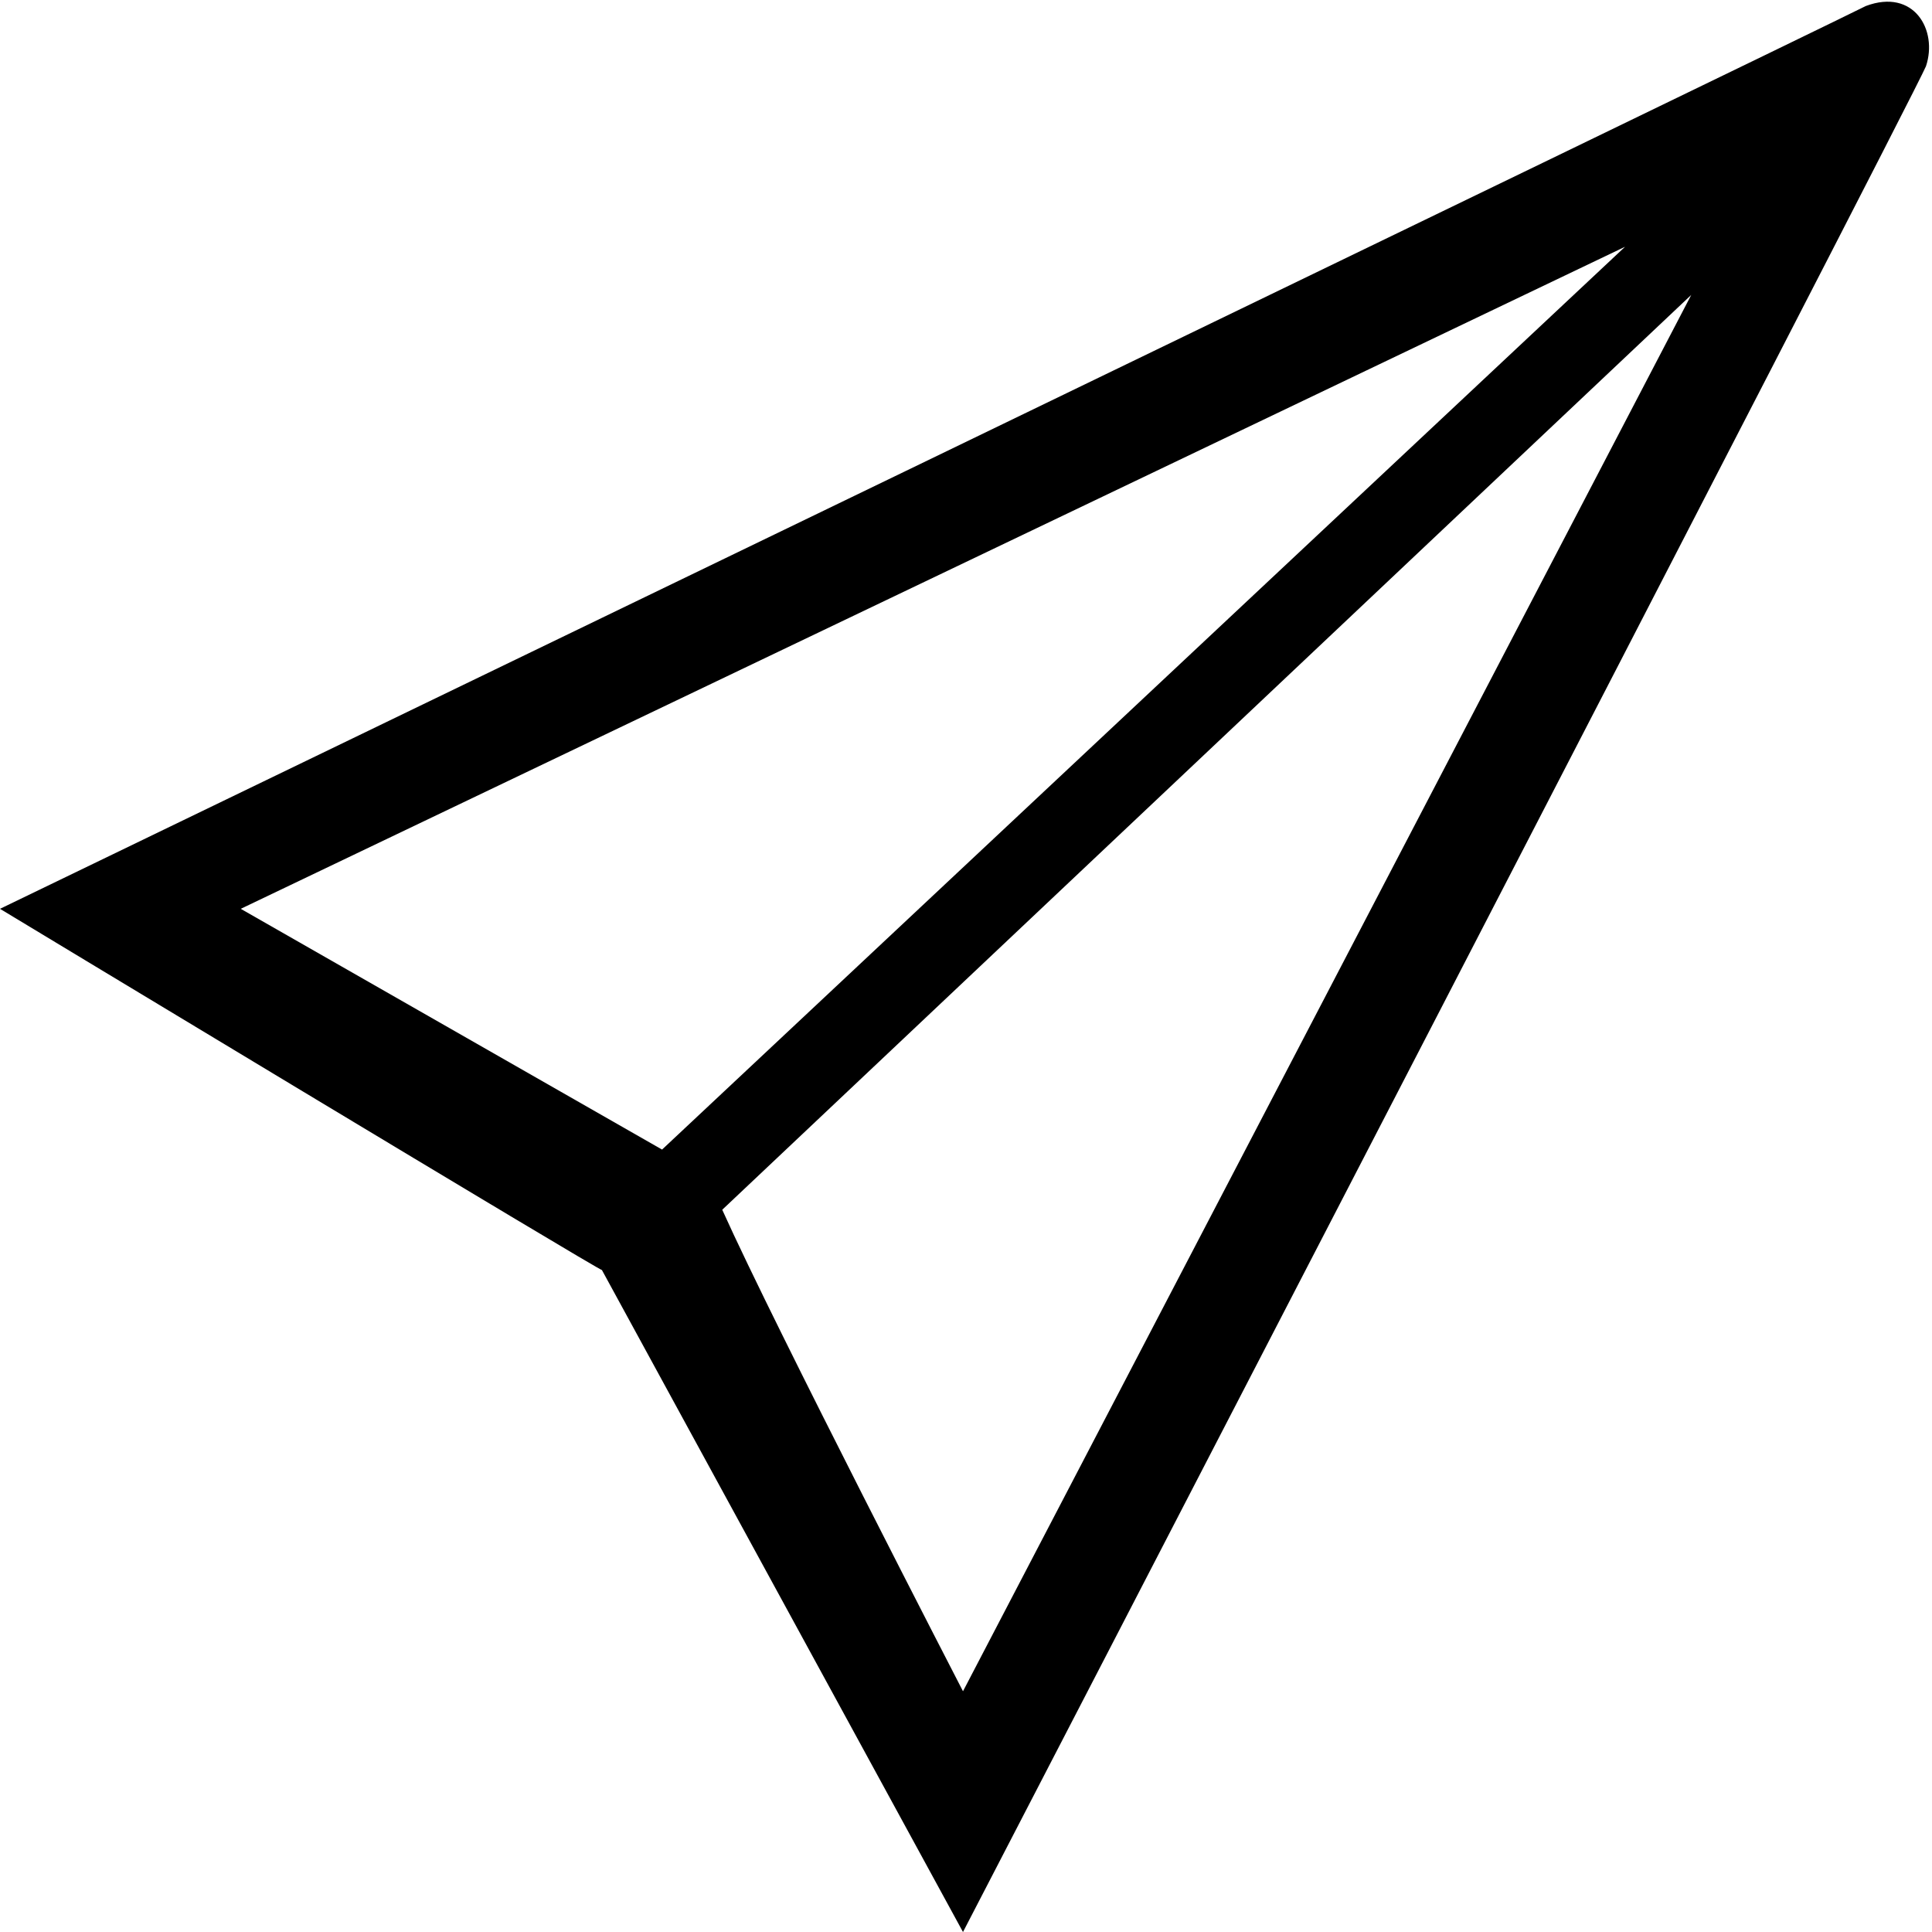 <?xml version="1.0" encoding="utf-8"?>
<!-- Generator: Adobe Illustrator 18.1.0, SVG Export Plug-In . SVG Version: 6.00 Build 0)  -->
<!DOCTYPE svg PUBLIC "-//W3C//DTD SVG 1.1//EN" "http://www.w3.org/Graphics/SVG/1.1/DTD/svg11.dtd">
<svg version="1.1" id="Line_4" xmlns="http://www.w3.org/2000/svg" xmlns:xlink="http://www.w3.org/1999/xlink" x="0px" y="0px"
	 viewBox="0 0 32.1 32.1" enable-background="new 0 0 32.1 32.1" xml:space="preserve">
<g id="_x31_0_44_">
	<g>
		<path d="M31,0.1c-1.2,0.6-31,15-31,15s10.1,6.1,10,6c0,0,6,11,6,11s15.8-30.5,16-31C32.2,0.5,31.8-0.2,31,0.1z M4,15.1l23-11
			l-16,15C11,19.1,4,15.1,4,15.1z M16,28.1c0,0-3.1-6-4-8L28.1,4.9L16,28.1z"/>
	</g>
</g>
</svg>
